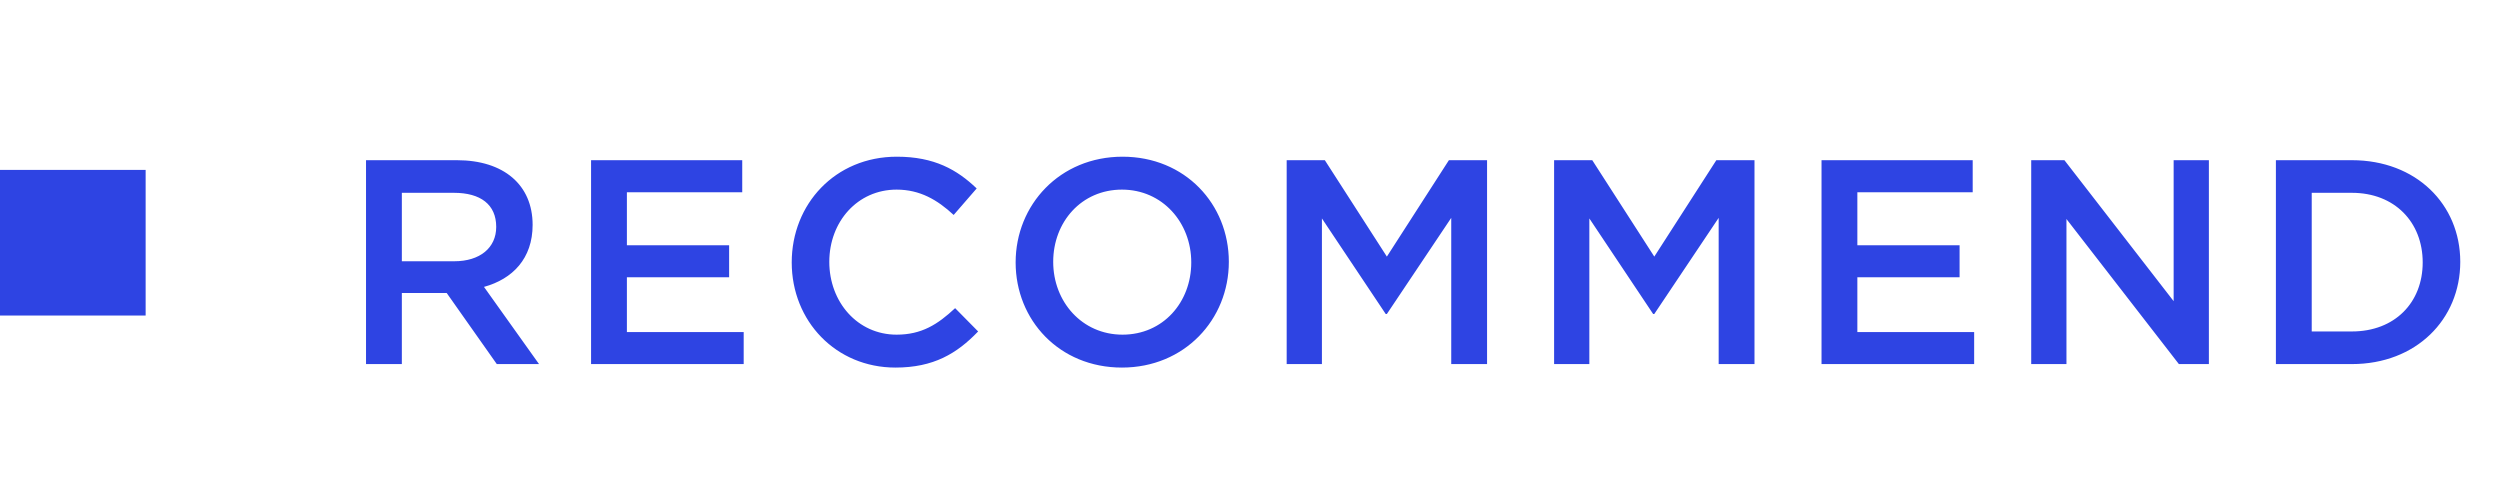 <svg width="103" height="20" viewBox="0 0 103 20" fill="none" xmlns="http://www.w3.org/2000/svg">
<rect y="7" width="6" height="6" fill="#2E44E3"/>
<path d="M22.208 15H20.468L18.404 12.072H16.556V15H15.08V6.6H18.824C20.756 6.6 21.944 7.62 21.944 9.264C21.944 10.656 21.116 11.496 19.94 11.82L22.208 15ZM20.444 9.348C20.444 8.424 19.796 7.944 18.704 7.944H16.556V10.764H18.716C19.772 10.764 20.444 10.212 20.444 9.348ZM30.58 6.6V7.92H25.828V10.104H30.04V11.424H25.828V13.68H30.64V15H24.352V6.6H30.58ZM40.299 13.656C39.423 14.568 38.463 15.144 36.891 15.144C34.443 15.144 32.619 13.236 32.619 10.812C32.619 8.412 34.407 6.456 36.951 6.456C38.499 6.456 39.435 6.996 40.239 7.764L39.291 8.856C38.619 8.232 37.899 7.812 36.939 7.812C35.331 7.812 34.167 9.132 34.167 10.788C34.167 12.444 35.331 13.788 36.939 13.788C37.971 13.788 38.631 13.368 39.351 12.696L40.299 13.656ZM50.628 10.788C50.628 13.164 48.804 15.144 46.224 15.144C43.644 15.144 41.844 13.188 41.844 10.812C41.844 8.436 43.668 6.456 46.248 6.456C48.828 6.456 50.628 8.412 50.628 10.788ZM49.08 10.812C49.08 9.168 47.892 7.812 46.224 7.812C44.556 7.812 43.392 9.144 43.392 10.788C43.392 12.432 44.58 13.788 46.248 13.788C47.916 13.788 49.08 12.456 49.08 10.812ZM59.791 8.976L57.139 12.936H57.091L54.463 9V15H53.011V6.6H54.583L57.139 10.572L59.695 6.6H61.267V15H59.791V8.976ZM70.809 8.976L68.157 12.936H68.109L65.481 9V15H64.029V6.6H65.601L68.157 10.572L70.713 6.6H72.285V15H70.809V8.976ZM81.275 6.6V7.92H76.523V10.104H80.735V11.424H76.523V13.68H81.335V15H75.047V6.6H81.275ZM89.554 12.408V6.6H91.006V15H89.77L85.138 9.024V15H83.686V6.6H85.054L89.554 12.408ZM101.363 10.788C101.363 13.164 99.539 15 96.899 15H93.767V6.6H96.899C99.539 6.6 101.363 8.412 101.363 10.788ZM99.815 10.812C99.815 9.156 98.663 7.944 96.899 7.944H95.243V13.656H96.899C98.663 13.656 99.815 12.468 99.815 10.812Z" fill="#2E44E3"/>
</svg>
